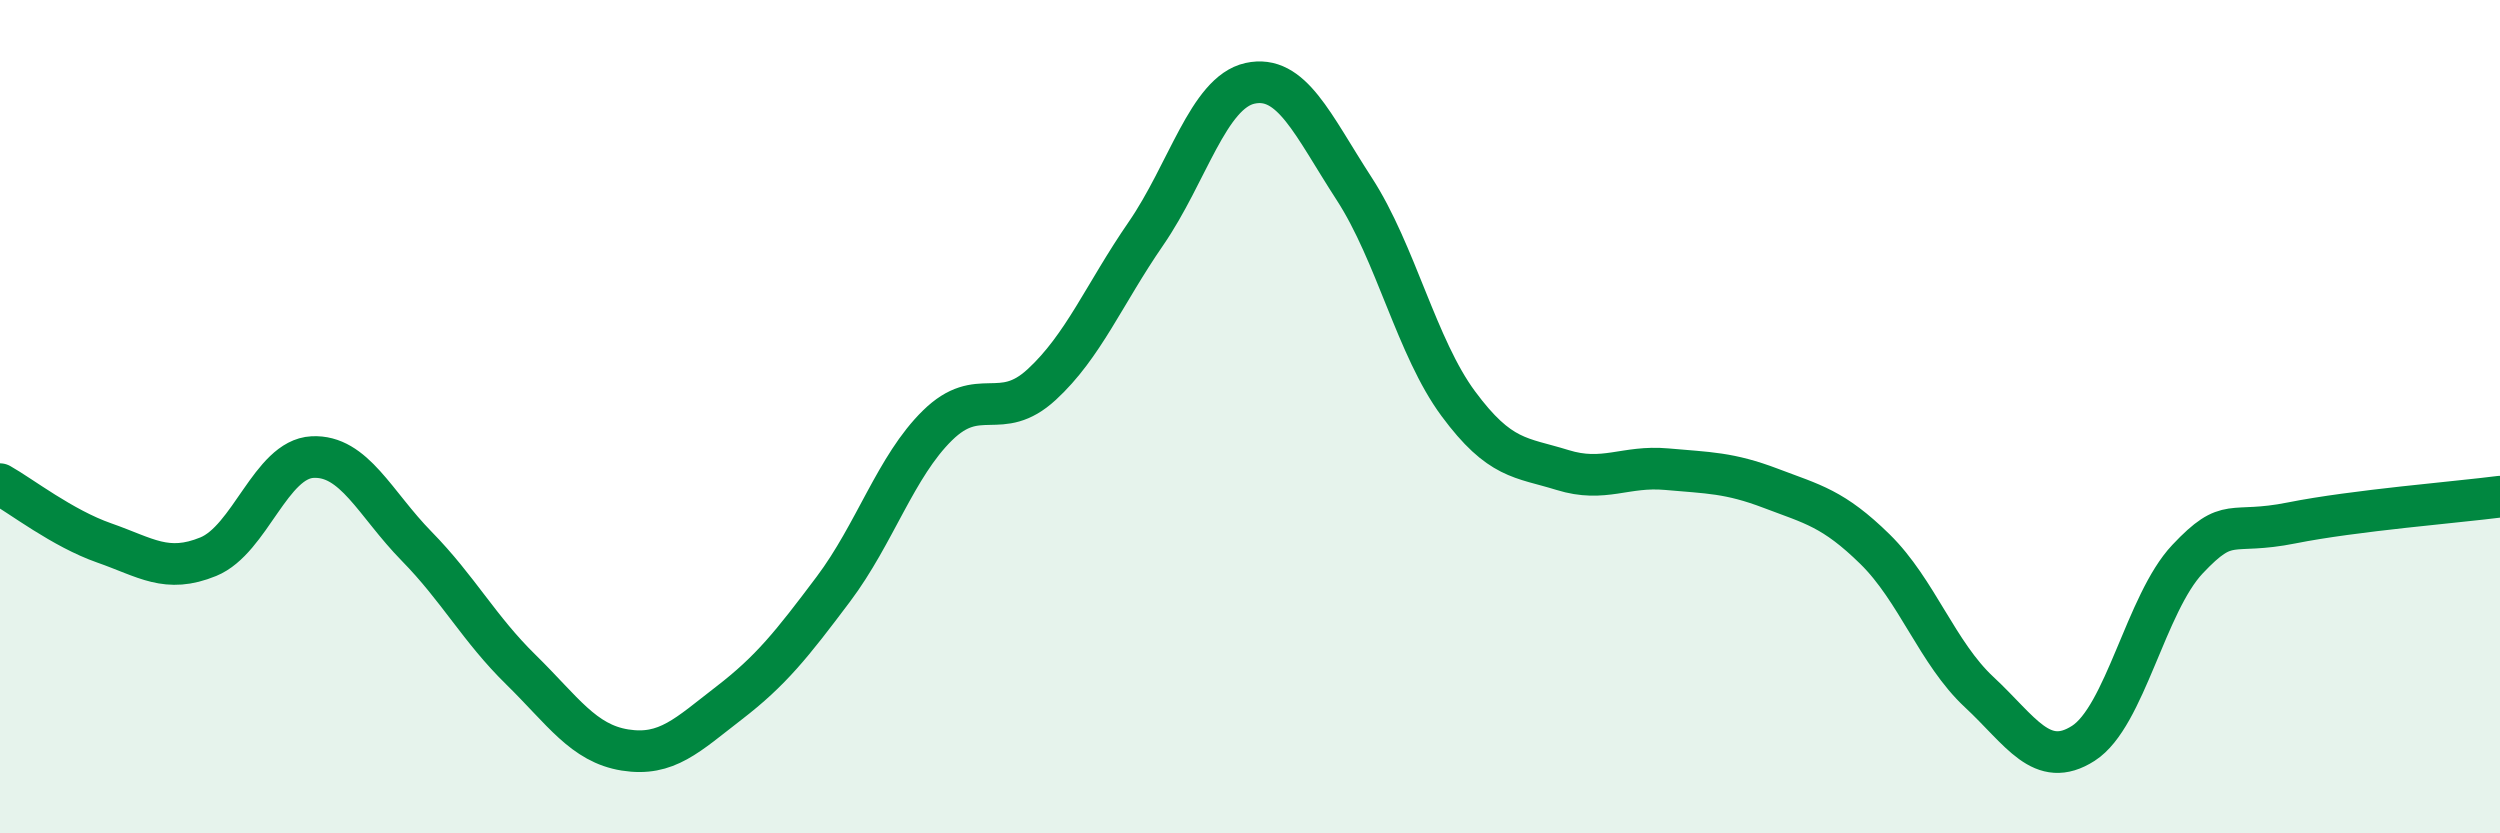 
    <svg width="60" height="20" viewBox="0 0 60 20" xmlns="http://www.w3.org/2000/svg">
      <path
        d="M 0,11.62 C 0.5,11.9 1.5,12.68 2.5,13.03 C 3.5,13.38 4,13.77 5,13.36 C 6,12.95 6.5,11.02 7.5,10.97 C 8.5,10.92 9,12.09 10,13.11 C 11,14.13 11.5,15.09 12.5,16.07 C 13.5,17.05 14,17.84 15,18 C 16,18.16 16.5,17.64 17.5,16.87 C 18.5,16.1 19,15.47 20,14.14 C 21,12.81 21.5,11.19 22.5,10.21 C 23.5,9.23 24,10.15 25,9.23 C 26,8.31 26.5,7.06 27.5,5.61 C 28.5,4.16 29,2.22 30,2 C 31,1.78 31.5,2.99 32.5,4.53 C 33.5,6.07 34,8.34 35,9.69 C 36,11.04 36.5,10.97 37.5,11.28 C 38.5,11.59 39,11.17 40,11.26 C 41,11.35 41.5,11.34 42.5,11.72 C 43.5,12.1 44,12.2 45,13.18 C 46,14.16 46.5,15.68 47.5,16.61 C 48.5,17.54 49,18.48 50,17.84 C 51,17.2 51.5,14.48 52.5,13.42 C 53.5,12.36 53.5,12.85 55,12.55 C 56.5,12.25 59,12.05 60,11.92L60 20L0 20Z"
        fill="#008740"
        opacity="0.1"
        stroke-linecap="round"
        stroke-linejoin="round"
      />
      <path
        d="M 0,11.62 C 0.5,11.9 1.5,12.68 2.5,13.03 C 3.5,13.38 4,13.77 5,13.36 C 6,12.95 6.5,11.02 7.5,10.97 C 8.5,10.92 9,12.09 10,13.11 C 11,14.13 11.5,15.09 12.5,16.07 C 13.5,17.05 14,17.84 15,18 C 16,18.16 16.5,17.64 17.5,16.87 C 18.5,16.1 19,15.47 20,14.14 C 21,12.81 21.5,11.19 22.5,10.21 C 23.5,9.23 24,10.15 25,9.23 C 26,8.31 26.5,7.06 27.5,5.61 C 28.5,4.16 29,2.22 30,2 C 31,1.78 31.5,2.99 32.5,4.53 C 33.5,6.07 34,8.34 35,9.69 C 36,11.04 36.5,10.97 37.5,11.28 C 38.5,11.59 39,11.17 40,11.26 C 41,11.35 41.5,11.34 42.5,11.72 C 43.5,12.1 44,12.2 45,13.18 C 46,14.16 46.5,15.68 47.5,16.61 C 48.5,17.54 49,18.48 50,17.84 C 51,17.2 51.5,14.48 52.5,13.42 C 53.5,12.36 53.5,12.85 55,12.55 C 56.5,12.25 59,12.05 60,11.92"
        stroke="#008740"
        stroke-width="1"
        fill="none"
        stroke-linecap="round"
        stroke-linejoin="round"
      />
    </svg>
  